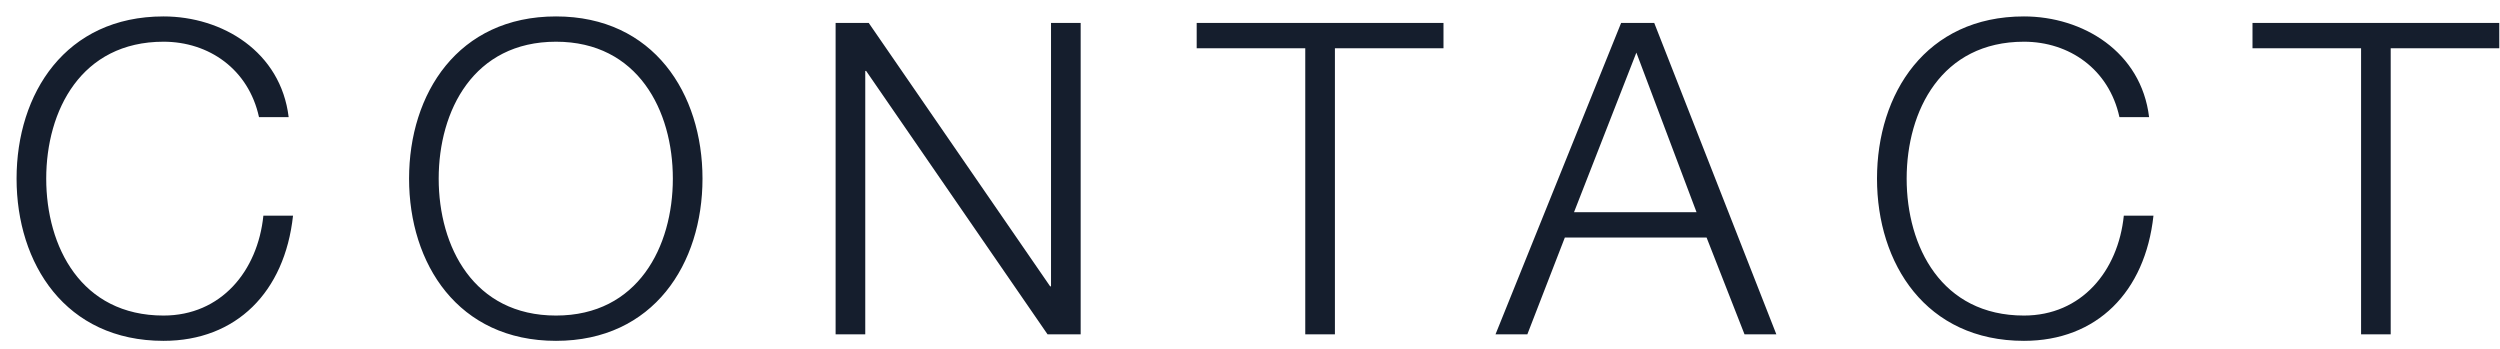 <svg width="86" height="12" viewBox="0 0 86 12" fill="none" xmlns="http://www.w3.org/2000/svg">
<path d="M9.93 4.03H8.91C8.55 2.38 7.185 1.435 5.625 1.435C2.79 1.435 1.59 3.805 1.59 6.145C1.59 8.485 2.79 10.855 5.625 10.855C7.605 10.855 8.865 9.325 9.06 7.42H10.08C9.795 10.045 8.13 11.725 5.625 11.725C2.25 11.725 0.57 9.07 0.57 6.145C0.57 3.22 2.25 0.565 5.625 0.565C7.65 0.565 9.66 1.78 9.93 4.03ZM14.072 6.145C14.072 3.22 15.752 0.565 19.127 0.565C22.486 0.565 24.166 3.22 24.166 6.145C24.166 9.07 22.486 11.725 19.127 11.725C15.752 11.725 14.072 9.07 14.072 6.145ZM15.091 6.145C15.091 8.485 16.291 10.855 19.127 10.855C21.947 10.855 23.146 8.485 23.146 6.145C23.146 3.805 21.947 1.435 19.127 1.435C16.291 1.435 15.091 3.805 15.091 6.145ZM28.745 11.5V0.79H29.885L36.125 9.85H36.155V0.79H37.175V11.5H36.035L29.795 2.44H29.765V11.5H28.745ZM41.166 1.66V0.79H49.656V1.66H45.921V11.5H44.901V1.66H41.166ZM51.446 11.5L55.766 0.79H56.906L61.106 11.5H60.011L58.706 8.17H53.831L52.541 11.5H51.446ZM56.291 1.81L54.146 7.3H58.361L56.291 1.81ZM73.929 4.03H72.909C72.549 2.38 71.184 1.435 69.624 1.435C66.789 1.435 65.589 3.805 65.589 6.145C65.589 8.485 66.789 10.855 69.624 10.855C71.604 10.855 72.864 9.325 73.059 7.42H74.079C73.794 10.045 72.129 11.725 69.624 11.725C66.249 11.725 64.569 9.07 64.569 6.145C64.569 3.22 66.249 0.565 69.624 0.565C71.649 0.565 73.659 1.78 73.929 4.03ZM77.486 1.66V0.79H85.975V1.66H82.24V11.5H81.221V1.66H77.486Z" fill="#151E2D"/>
</svg>
